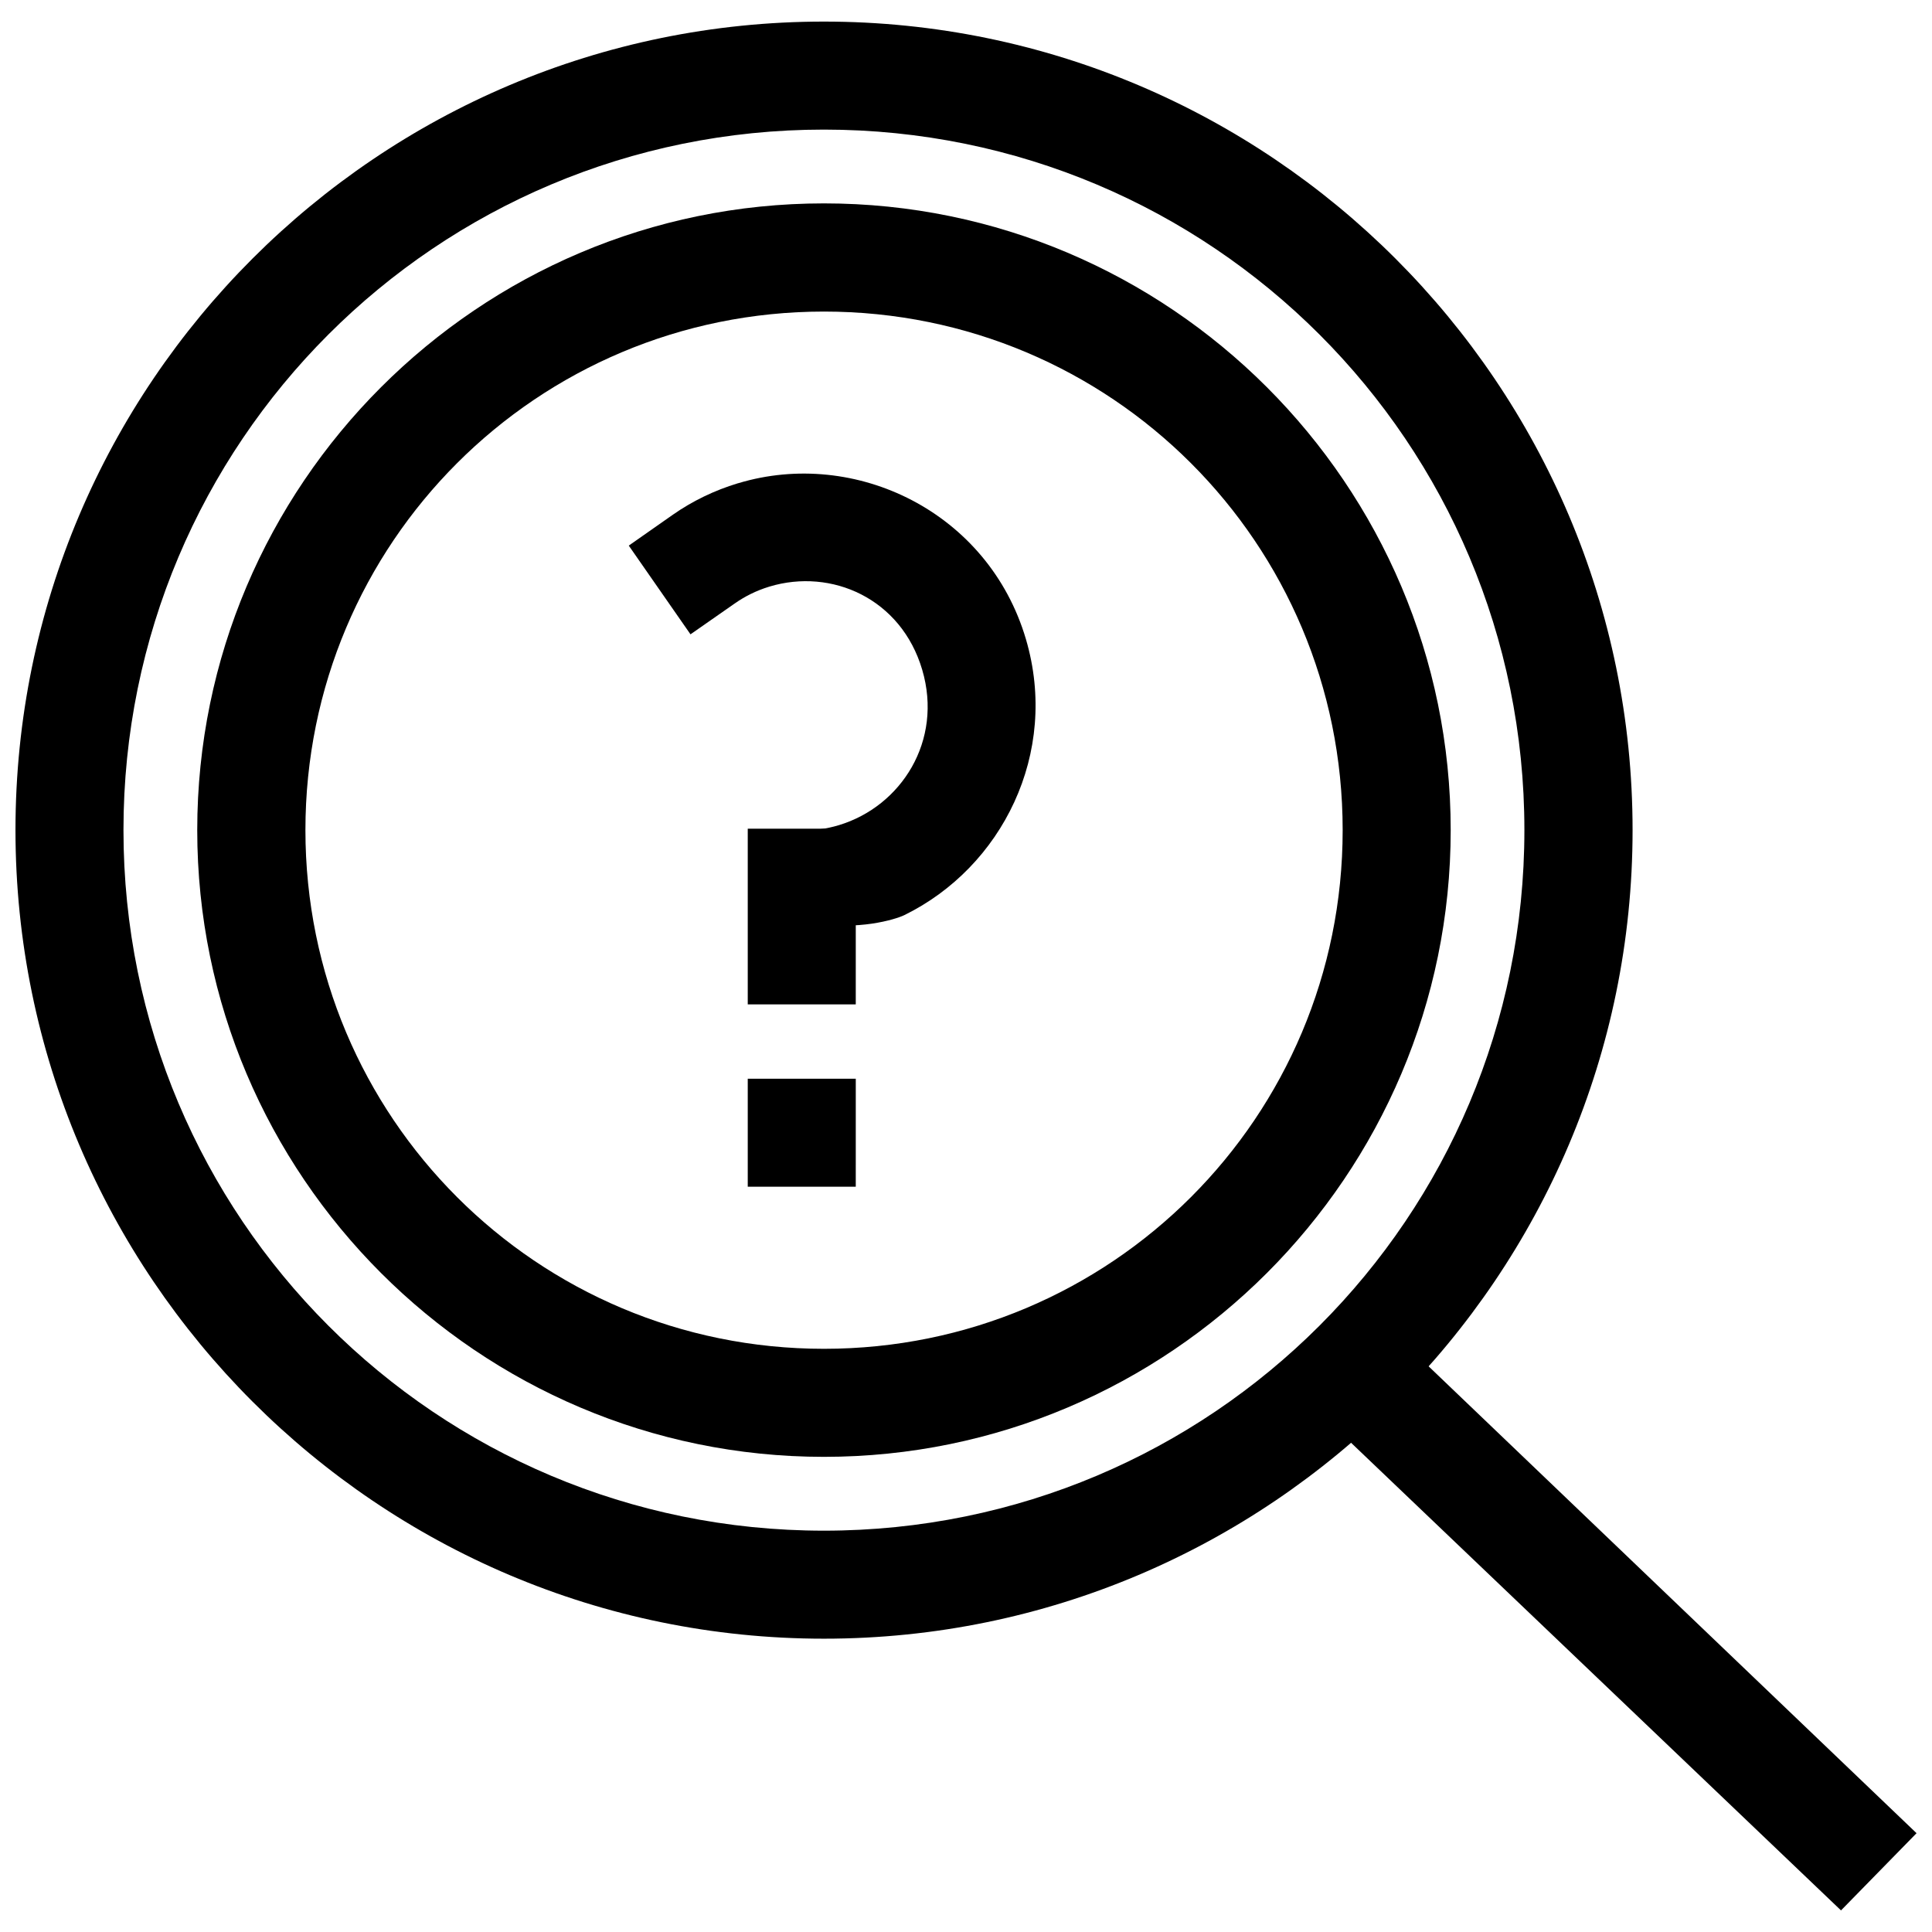 <?xml version="1.0" encoding="UTF-8"?>
<!-- Uploaded to: SVG Repo, www.svgrepo.com, Generator: SVG Repo Mixer Tools -->
<svg width="800px" height="800px" version="1.1" viewBox="144 144 512 512" xmlns="http://www.w3.org/2000/svg">
 <defs>
  <clipPath id="b">
   <path d="m148.09 149h428.91v430h-428.91z"/>
  </clipPath>
  <clipPath id="a">
   <path d="m486 491h165.9v160h-165.9z"/>
  </clipPath>
 </defs>
 <g clip-path="url(#b)">
  <path d="m362.35 149.72c-118.17 0-214.25 96.082-214.25 214.25 0 118.17 96.082 214.3 214.25 214.3s214.3-96.125 214.3-214.3c0-118.17-96.125-214.25-214.3-214.25zm0 28.625c102.7 0 185.63 82.934 185.63 185.63 0 102.7-82.934 185.67-185.63 185.67-102.7 0-185.63-82.977-185.63-185.67 0-102.7 82.934-185.63 185.63-185.63z"/>
 </g>
 <g clip-path="url(#a)">
  <path d="m507.2 491.36-20.906 19.957 145.59 138.96 20.02-20.461z"/>
 </g>
 <path d="m362.36 197.9c-91.559 0-166.09 74.535-166.09 166.09s74.535 166.09 166.09 166.09 166.09-74.535 166.09-166.09-74.535-166.09-166.09-166.09zm0 28.668c76.078 0 137.46 61.344 137.46 137.42 0 76.078-61.387 137.46-137.46 137.46s-137.42-61.387-137.42-137.46c0-76.078 61.344-137.42 137.42-137.42z"/>
 <path d="m339.59 272.06c-6.281 1.898-12.105 4.734-17.25 8.328l-11.711 8.203 16.359 23.512 11.762-8.203c2.688-1.879 5.703-3.383 9.008-4.398l0.129-0.043c16.504-4.988 34.941 3.164 40.508 22.031 5.566 18.863-5.578 36.195-22.074 41.184-3.356 1.016-6.691 1.434-9.98 1.352l-12.34 0.043-0.613 28.246c3.922 0.465 13.117 1.867 16.477-3.801 11.211 2.164 21.328-0.789 23.812-2.008 25.777-12.625 41.141-42.84 32.199-73.137-9.941-33.688-45.172-50.68-76.238-41.312z"/>
 <path d="m370.79 363.62h-28.629v46.555h28.625z"/>
 <path d="m370.79 429.87h-28.629v28.621h28.625z"/>
</svg>